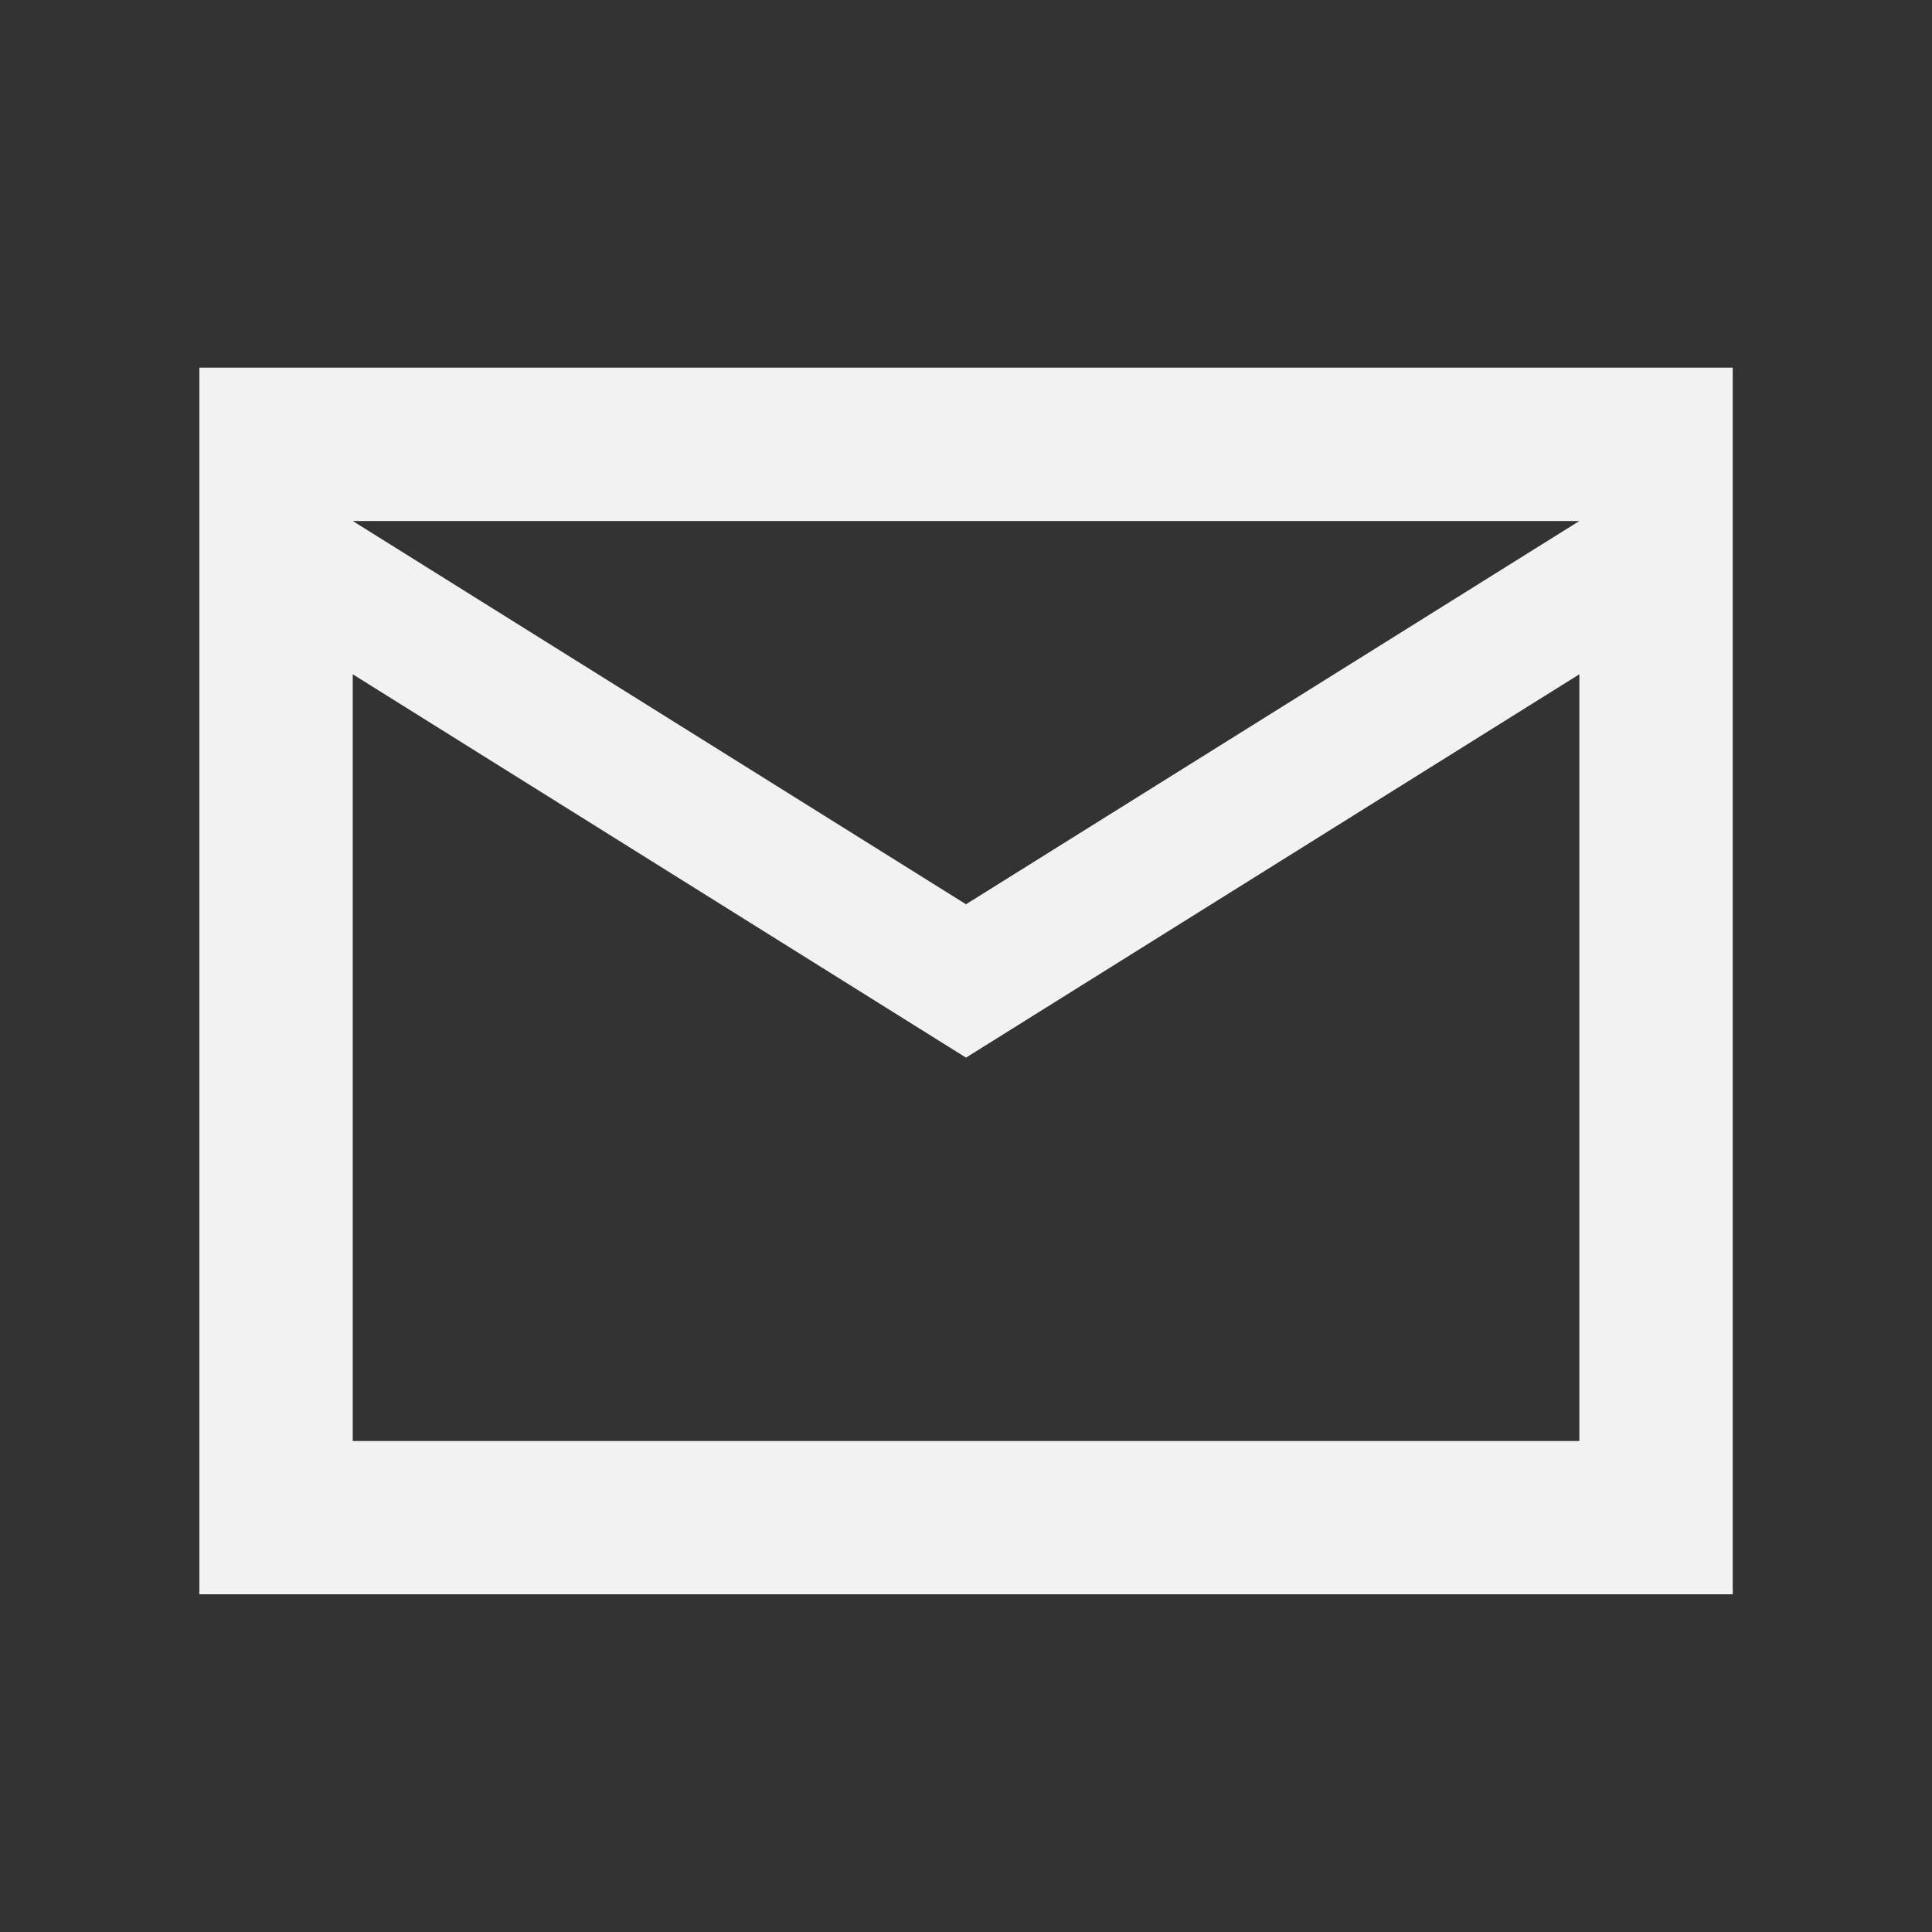 <svg width="21" height="21" viewBox="0 0 21 21" fill="none" xmlns="http://www.w3.org/2000/svg">
<rect x="0" y="0" width="21" height="21" fill="#333333" stroke="none"/>
<path d="M2.167 17.329V3.996H18.834V17.329H2.167ZM10.5 11.496L3.834 7.329V15.663H17.167V7.329L10.5 11.496ZM10.5 9.829L17.167 5.663H3.834L10.5 9.829ZM3.834 7.329V5.663V15.663V7.329Z" fill="#F2F2F2"/>
</svg>
